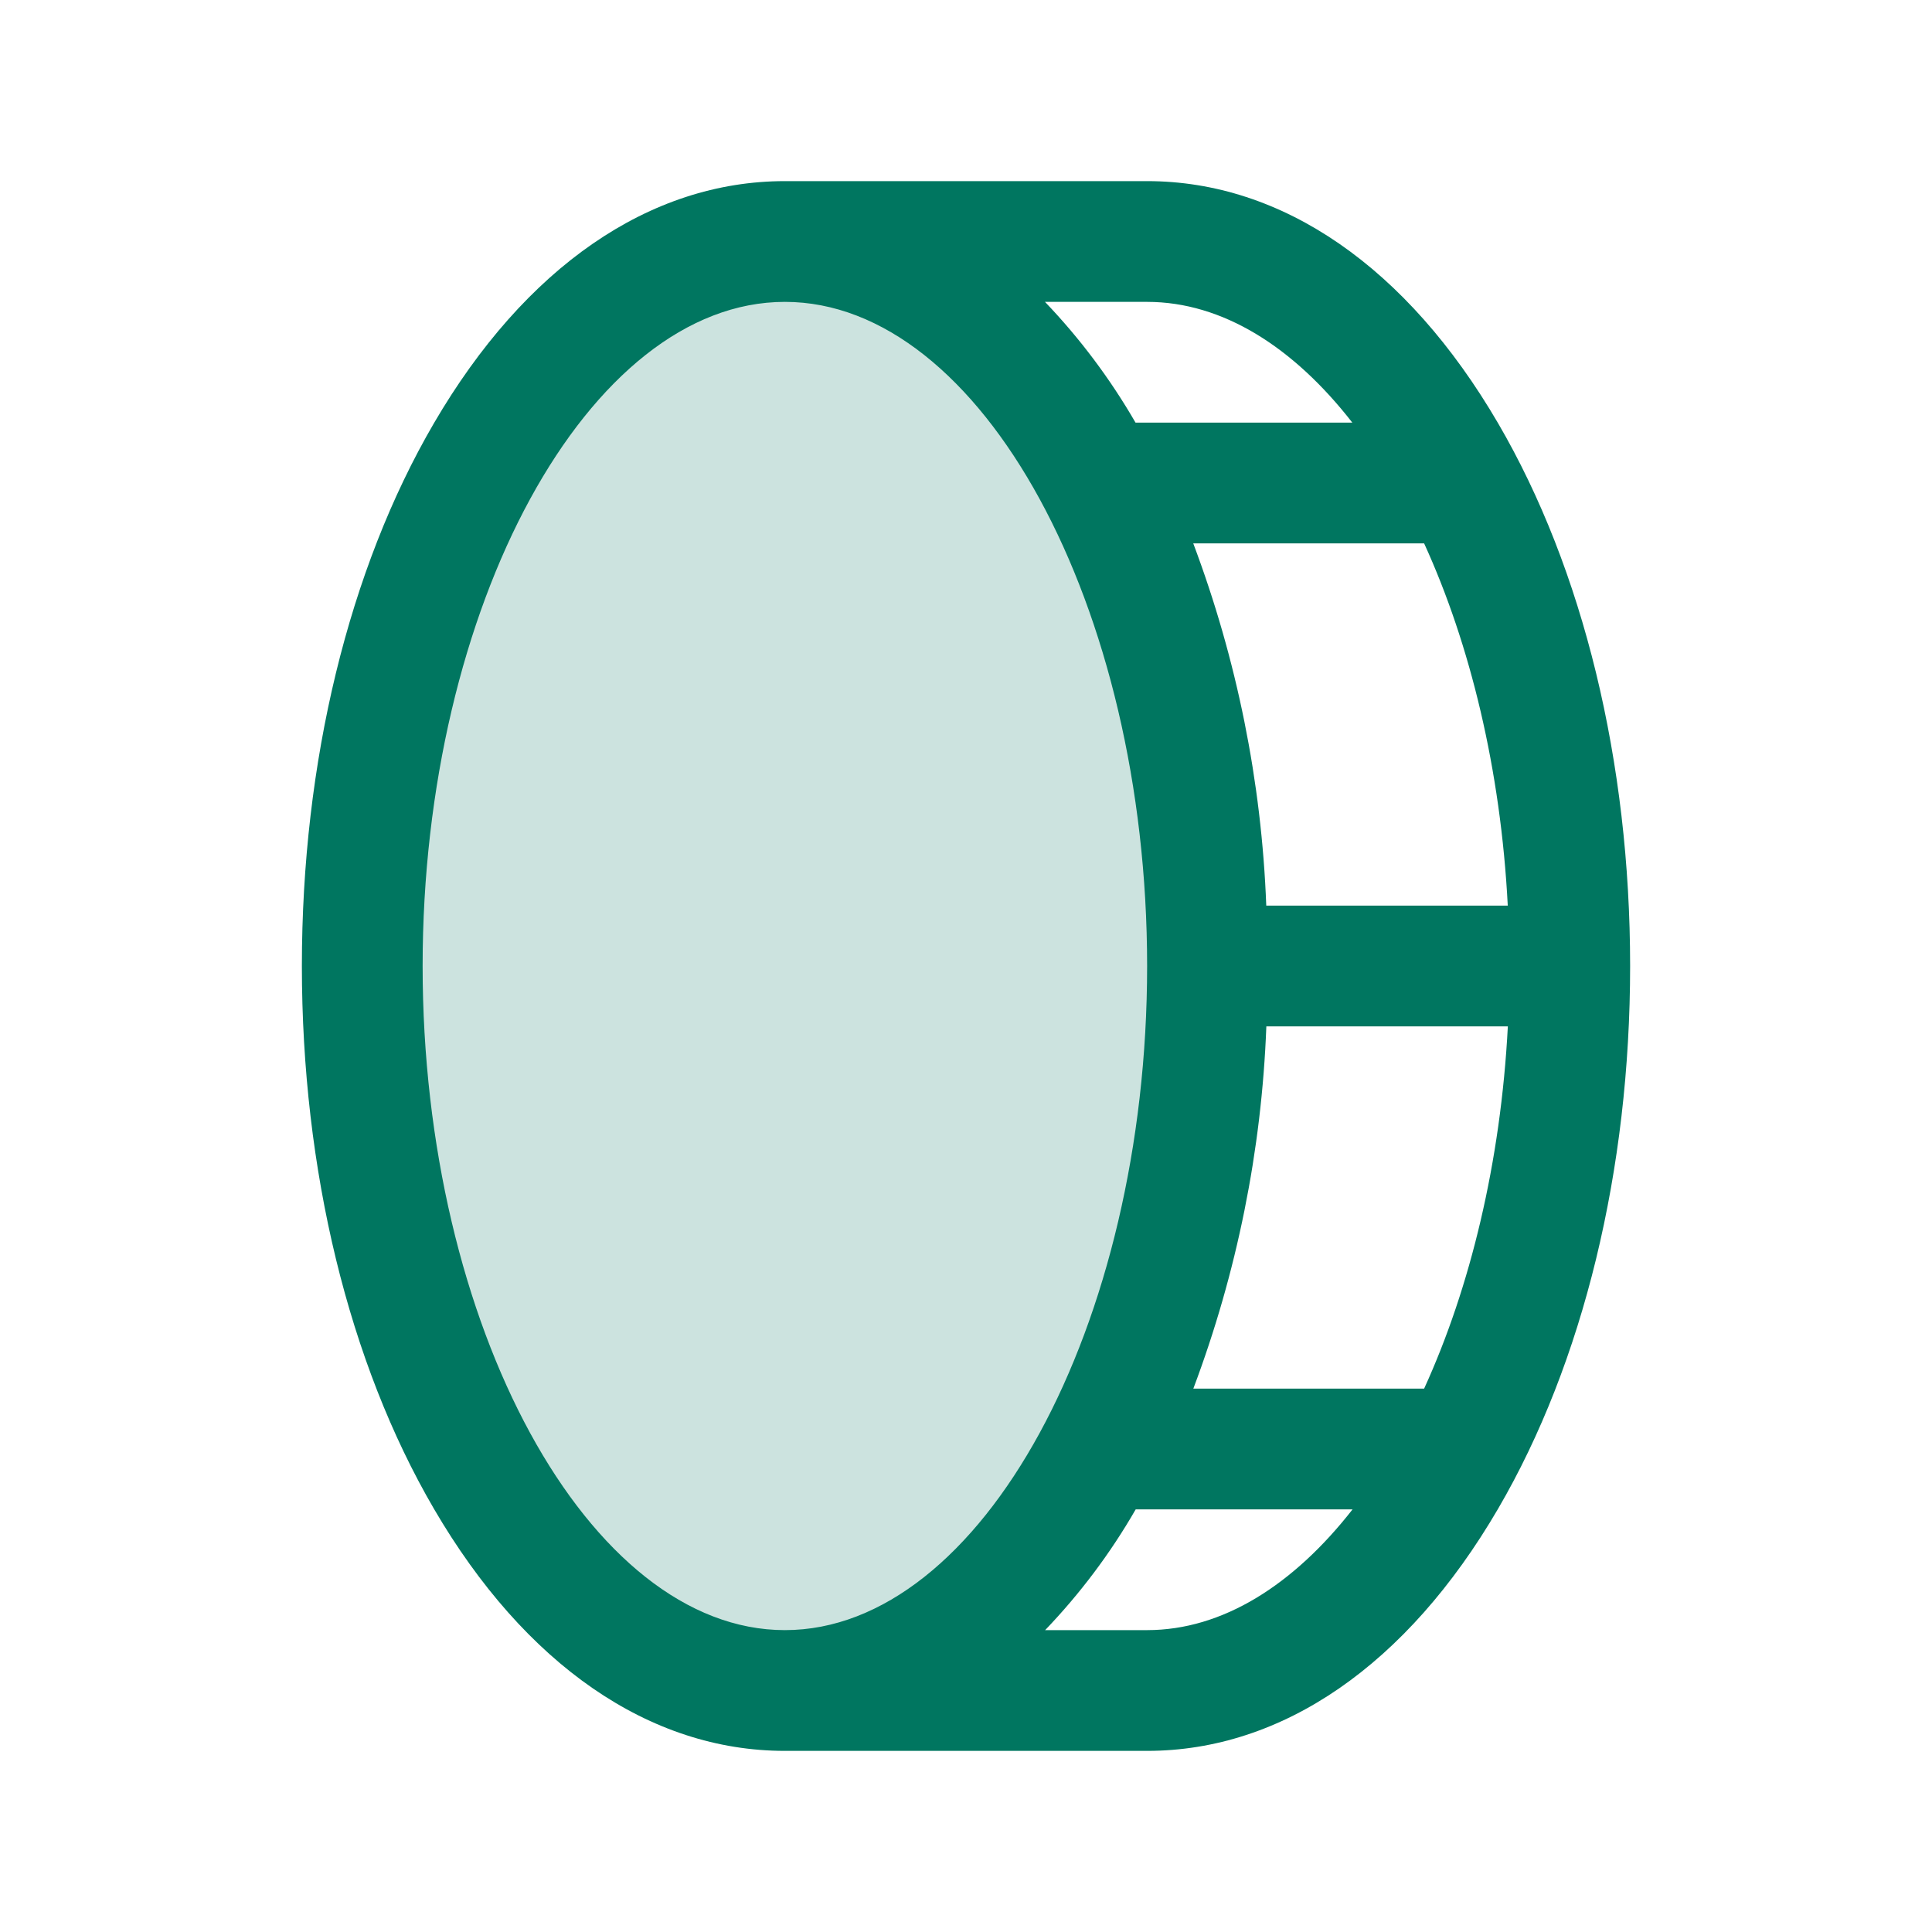 <svg width="24" height="24" viewBox="0 0 24 24" fill="none" xmlns="http://www.w3.org/2000/svg">
<path opacity="0.2" d="M15 12C15 16.969 12.65 21 9.75 21C6.85 21 4.5 16.969 4.5 12C4.5 7.031 6.85 3 9.75 3C12.65 3 15 7.031 15 12Z" fill="#007660"/>
<path d="M18.61 5.258C17.479 3.319 15.93 2.25 14.25 2.25H9.75C8.07 2.25 6.521 3.319 5.39 5.258C4.332 7.071 3.75 9.469 3.75 12C3.75 14.531 4.332 16.929 5.39 18.742C6.521 20.681 8.07 21.75 9.75 21.75H14.25C15.93 21.75 17.479 20.681 18.61 18.742C19.668 16.929 20.25 14.531 20.25 12C20.25 9.469 19.668 7.071 18.61 5.258ZM18.73 11.25H15.73C15.672 9.711 15.365 8.191 14.823 6.75H17.691C18.264 8.004 18.643 9.562 18.73 11.25ZM16.799 5.25H14.106C13.792 4.707 13.415 4.203 12.981 3.75H14.25C15.188 3.75 16.069 4.312 16.799 5.25ZM5.25 12C5.25 7.528 7.312 3.75 9.75 3.75C12.188 3.75 14.25 7.528 14.25 12C14.25 16.472 12.188 20.25 9.75 20.25C7.312 20.25 5.25 16.472 5.25 12ZM14.25 20.25H12.983C13.417 19.797 13.795 19.294 14.108 18.75H16.802C16.069 19.688 15.188 20.25 14.25 20.25ZM17.691 17.25H14.824C15.366 15.809 15.673 14.289 15.731 12.75H18.731C18.643 14.438 18.264 15.996 17.691 17.25Z" fill="#007660"/>
</svg>
